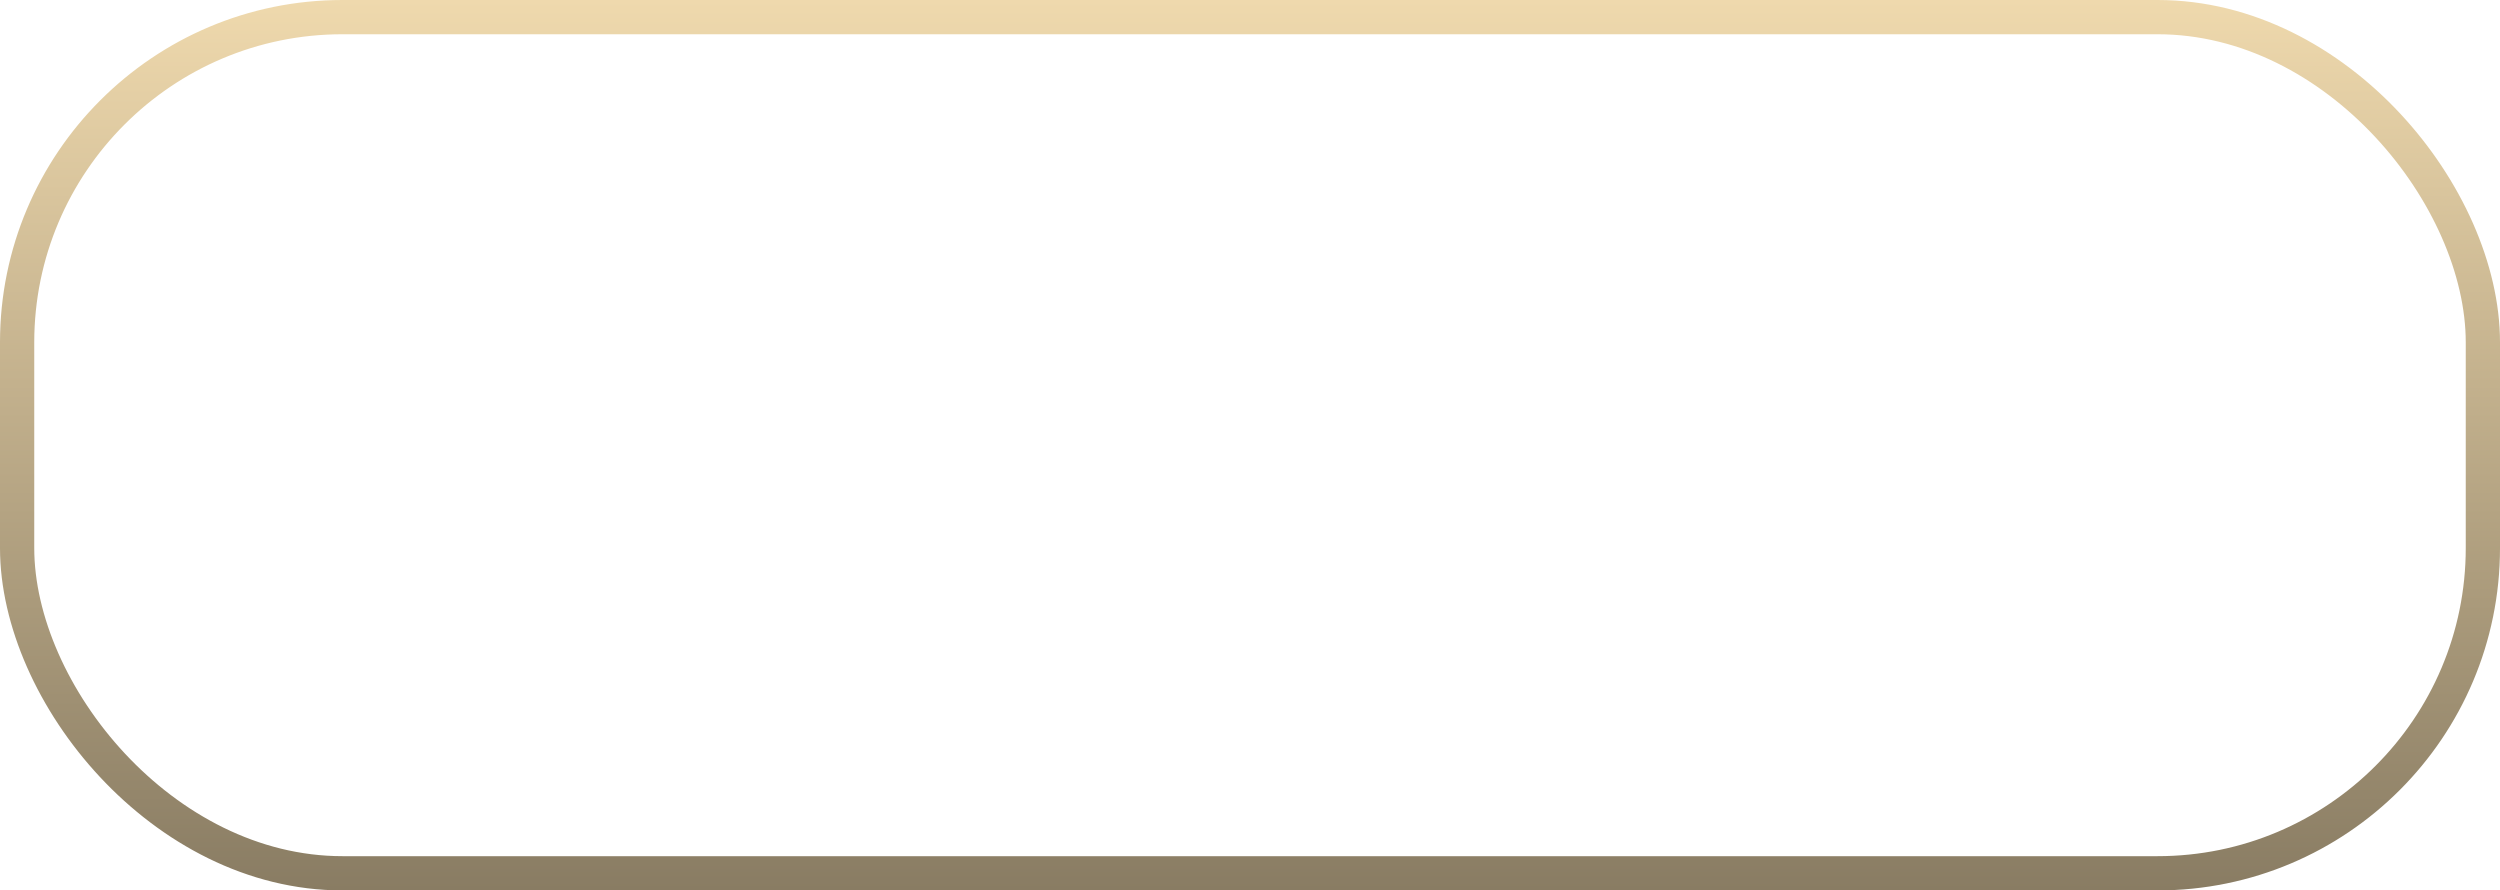 <?xml version="1.0" encoding="UTF-8"?> <svg xmlns="http://www.w3.org/2000/svg" width="73" height="26" viewBox="0 0 73 26" fill="none"><rect x="0.5" y="0.5" width="72" height="25" rx="9.5" stroke="url(#paint0_linear_1051_171)"></rect><defs><linearGradient id="paint0_linear_1051_171" x1="36.5" y1="0" x2="36.5" y2="26" gradientUnits="userSpaceOnUse"><stop stop-color="#EFD9AD"></stop><stop offset="1" stop-color="#897C63"></stop></linearGradient></defs></svg> 